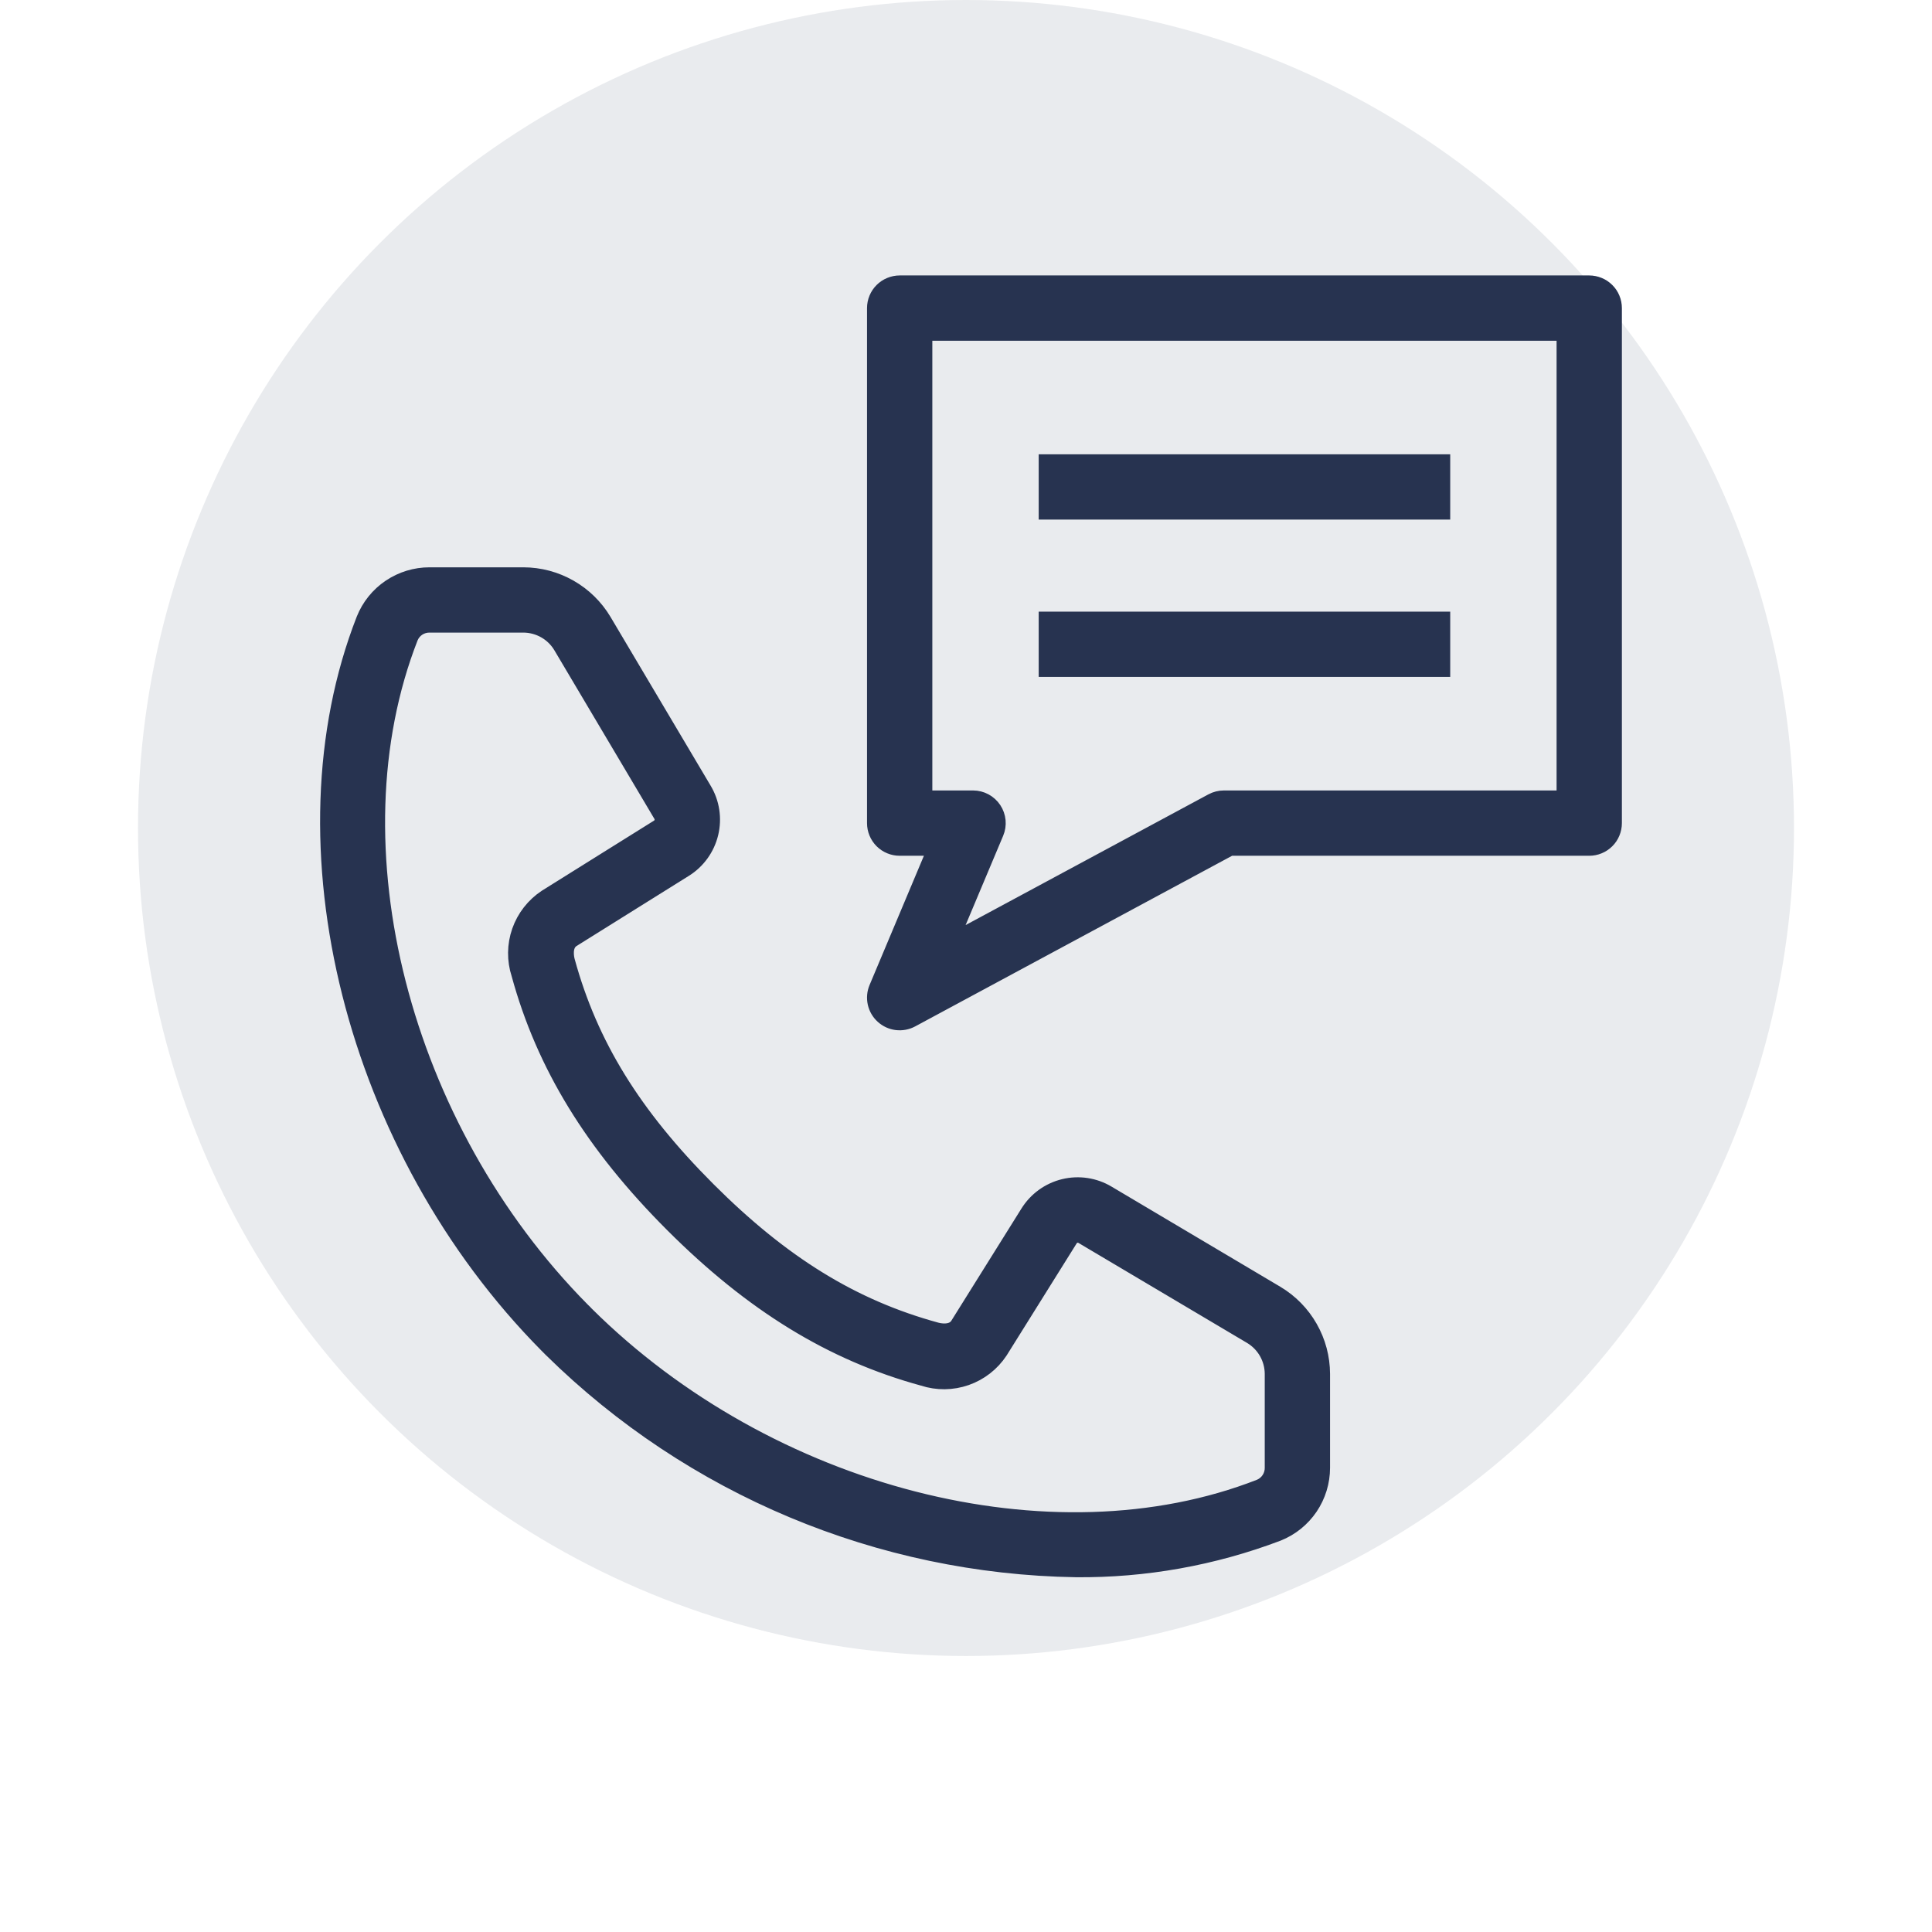 <?xml version="1.0" encoding="UTF-8"?>
<svg xmlns="http://www.w3.org/2000/svg" width="70" height="70" viewBox="0 0 70 70" fill="" data-library="gosweb_omsu" data-icon="ic_call" data-color="">
  <circle cx="35" cy="30" r="30" fill="#273350" fill-opacity="0.1"></circle>
  <path d="M19.919 48.884L19.928 48.894L19.968 48.933C25.049 53.931 31.858 56.782 38.984 56.896C41.486 56.919 43.971 56.474 46.311 55.586C46.792 55.394 47.204 55.062 47.495 54.633C47.785 54.204 47.94 53.698 47.94 53.18V49.778C47.938 49.186 47.783 48.604 47.489 48.089C47.196 47.574 46.775 47.144 46.266 46.84L40.152 43.212C39.668 42.921 39.089 42.833 38.54 42.966C37.991 43.099 37.517 43.443 37.219 43.923L34.68 47.986C34.484 48.297 34.02 48.188 33.93 48.163C30.911 47.338 28.363 45.769 25.669 43.075C22.976 40.381 21.406 37.833 20.58 34.814C20.555 34.723 20.447 34.259 20.757 34.064C21.375 33.677 22.203 33.16 23.01 32.656L24.819 31.526C25.3 31.229 25.644 30.753 25.777 30.204C25.91 29.654 25.822 29.074 25.53 28.59L21.903 22.476C21.599 21.968 21.169 21.547 20.654 21.254C20.139 20.961 19.558 20.806 18.965 20.805H15.563C15.046 20.804 14.54 20.959 14.111 21.249C13.682 21.539 13.351 21.951 13.159 22.432C9.968 30.596 12.761 41.658 19.801 48.766L19.919 48.884ZM14.898 23.109C14.952 22.977 15.045 22.865 15.163 22.787C15.282 22.709 15.421 22.669 15.563 22.67H18.965C19.234 22.672 19.498 22.742 19.732 22.875C19.966 23.008 20.161 23.199 20.299 23.43L23.924 29.54C23.965 29.606 23.978 29.686 23.96 29.761C23.942 29.837 23.896 29.903 23.83 29.944L22.022 31.073C21.213 31.578 20.384 32.095 19.767 32.483C19.316 32.781 18.975 33.218 18.796 33.728C18.618 34.238 18.612 34.793 18.78 35.307C19.684 38.61 21.454 41.498 24.35 44.394C27.246 47.29 30.134 49.06 33.438 49.963C33.951 50.131 34.506 50.125 35.016 49.947C35.526 49.769 35.963 49.428 36.261 48.977L38.801 44.912C38.843 44.847 38.908 44.801 38.983 44.783C39.057 44.766 39.136 44.778 39.202 44.818L45.313 48.443C45.544 48.581 45.736 48.777 45.869 49.011C46.002 49.245 46.073 49.509 46.074 49.778V53.18C46.076 53.322 46.035 53.462 45.956 53.581C45.878 53.7 45.765 53.793 45.634 53.847C38.114 56.786 27.872 54.156 21.264 47.591C21.243 47.567 21.223 47.545 21.201 47.524L21.123 47.449C14.581 40.841 11.962 30.619 14.898 23.109ZM57.581 10.23H32.597C32.474 10.23 32.353 10.255 32.24 10.302C32.127 10.348 32.024 10.417 31.937 10.504C31.851 10.59 31.782 10.693 31.735 10.806C31.688 10.919 31.664 11.041 31.664 11.163V29.823C31.664 29.946 31.688 30.067 31.735 30.18C31.782 30.294 31.851 30.396 31.937 30.483C32.024 30.57 32.127 30.638 32.24 30.685C32.353 30.732 32.474 30.756 32.597 30.756H33.851L31.737 35.785C31.662 35.963 31.644 36.16 31.686 36.349C31.728 36.537 31.827 36.708 31.97 36.837C32.113 36.967 32.292 37.05 32.484 37.073C32.675 37.096 32.869 37.06 33.039 36.969L44.578 30.756H57.581C57.704 30.756 57.825 30.732 57.938 30.685C58.052 30.638 58.154 30.57 58.241 30.483C58.328 30.396 58.397 30.294 58.443 30.18C58.49 30.067 58.514 29.946 58.514 29.823V11.163C58.514 11.041 58.49 10.919 58.443 10.806C58.397 10.693 58.328 10.59 58.241 10.504C58.154 10.417 58.052 10.348 57.938 10.302C57.825 10.255 57.704 10.23 57.581 10.23ZM56.648 28.89H44.343C44.188 28.89 44.036 28.929 43.9 29.002L34.481 34.073L36.116 30.185C36.176 30.043 36.199 29.889 36.185 29.736C36.17 29.582 36.118 29.435 36.033 29.307C35.948 29.179 35.832 29.074 35.697 29.001C35.561 28.928 35.41 28.89 35.256 28.89H33.53V12.096H56.648V28.89ZM52.294 18.575H37.884V16.71H52.294V18.575ZM52.294 24.277H37.884V22.411H52.294V24.277Z" fill="#273350" stroke="#273350" stroke-width="0.5"></path>
</svg>
